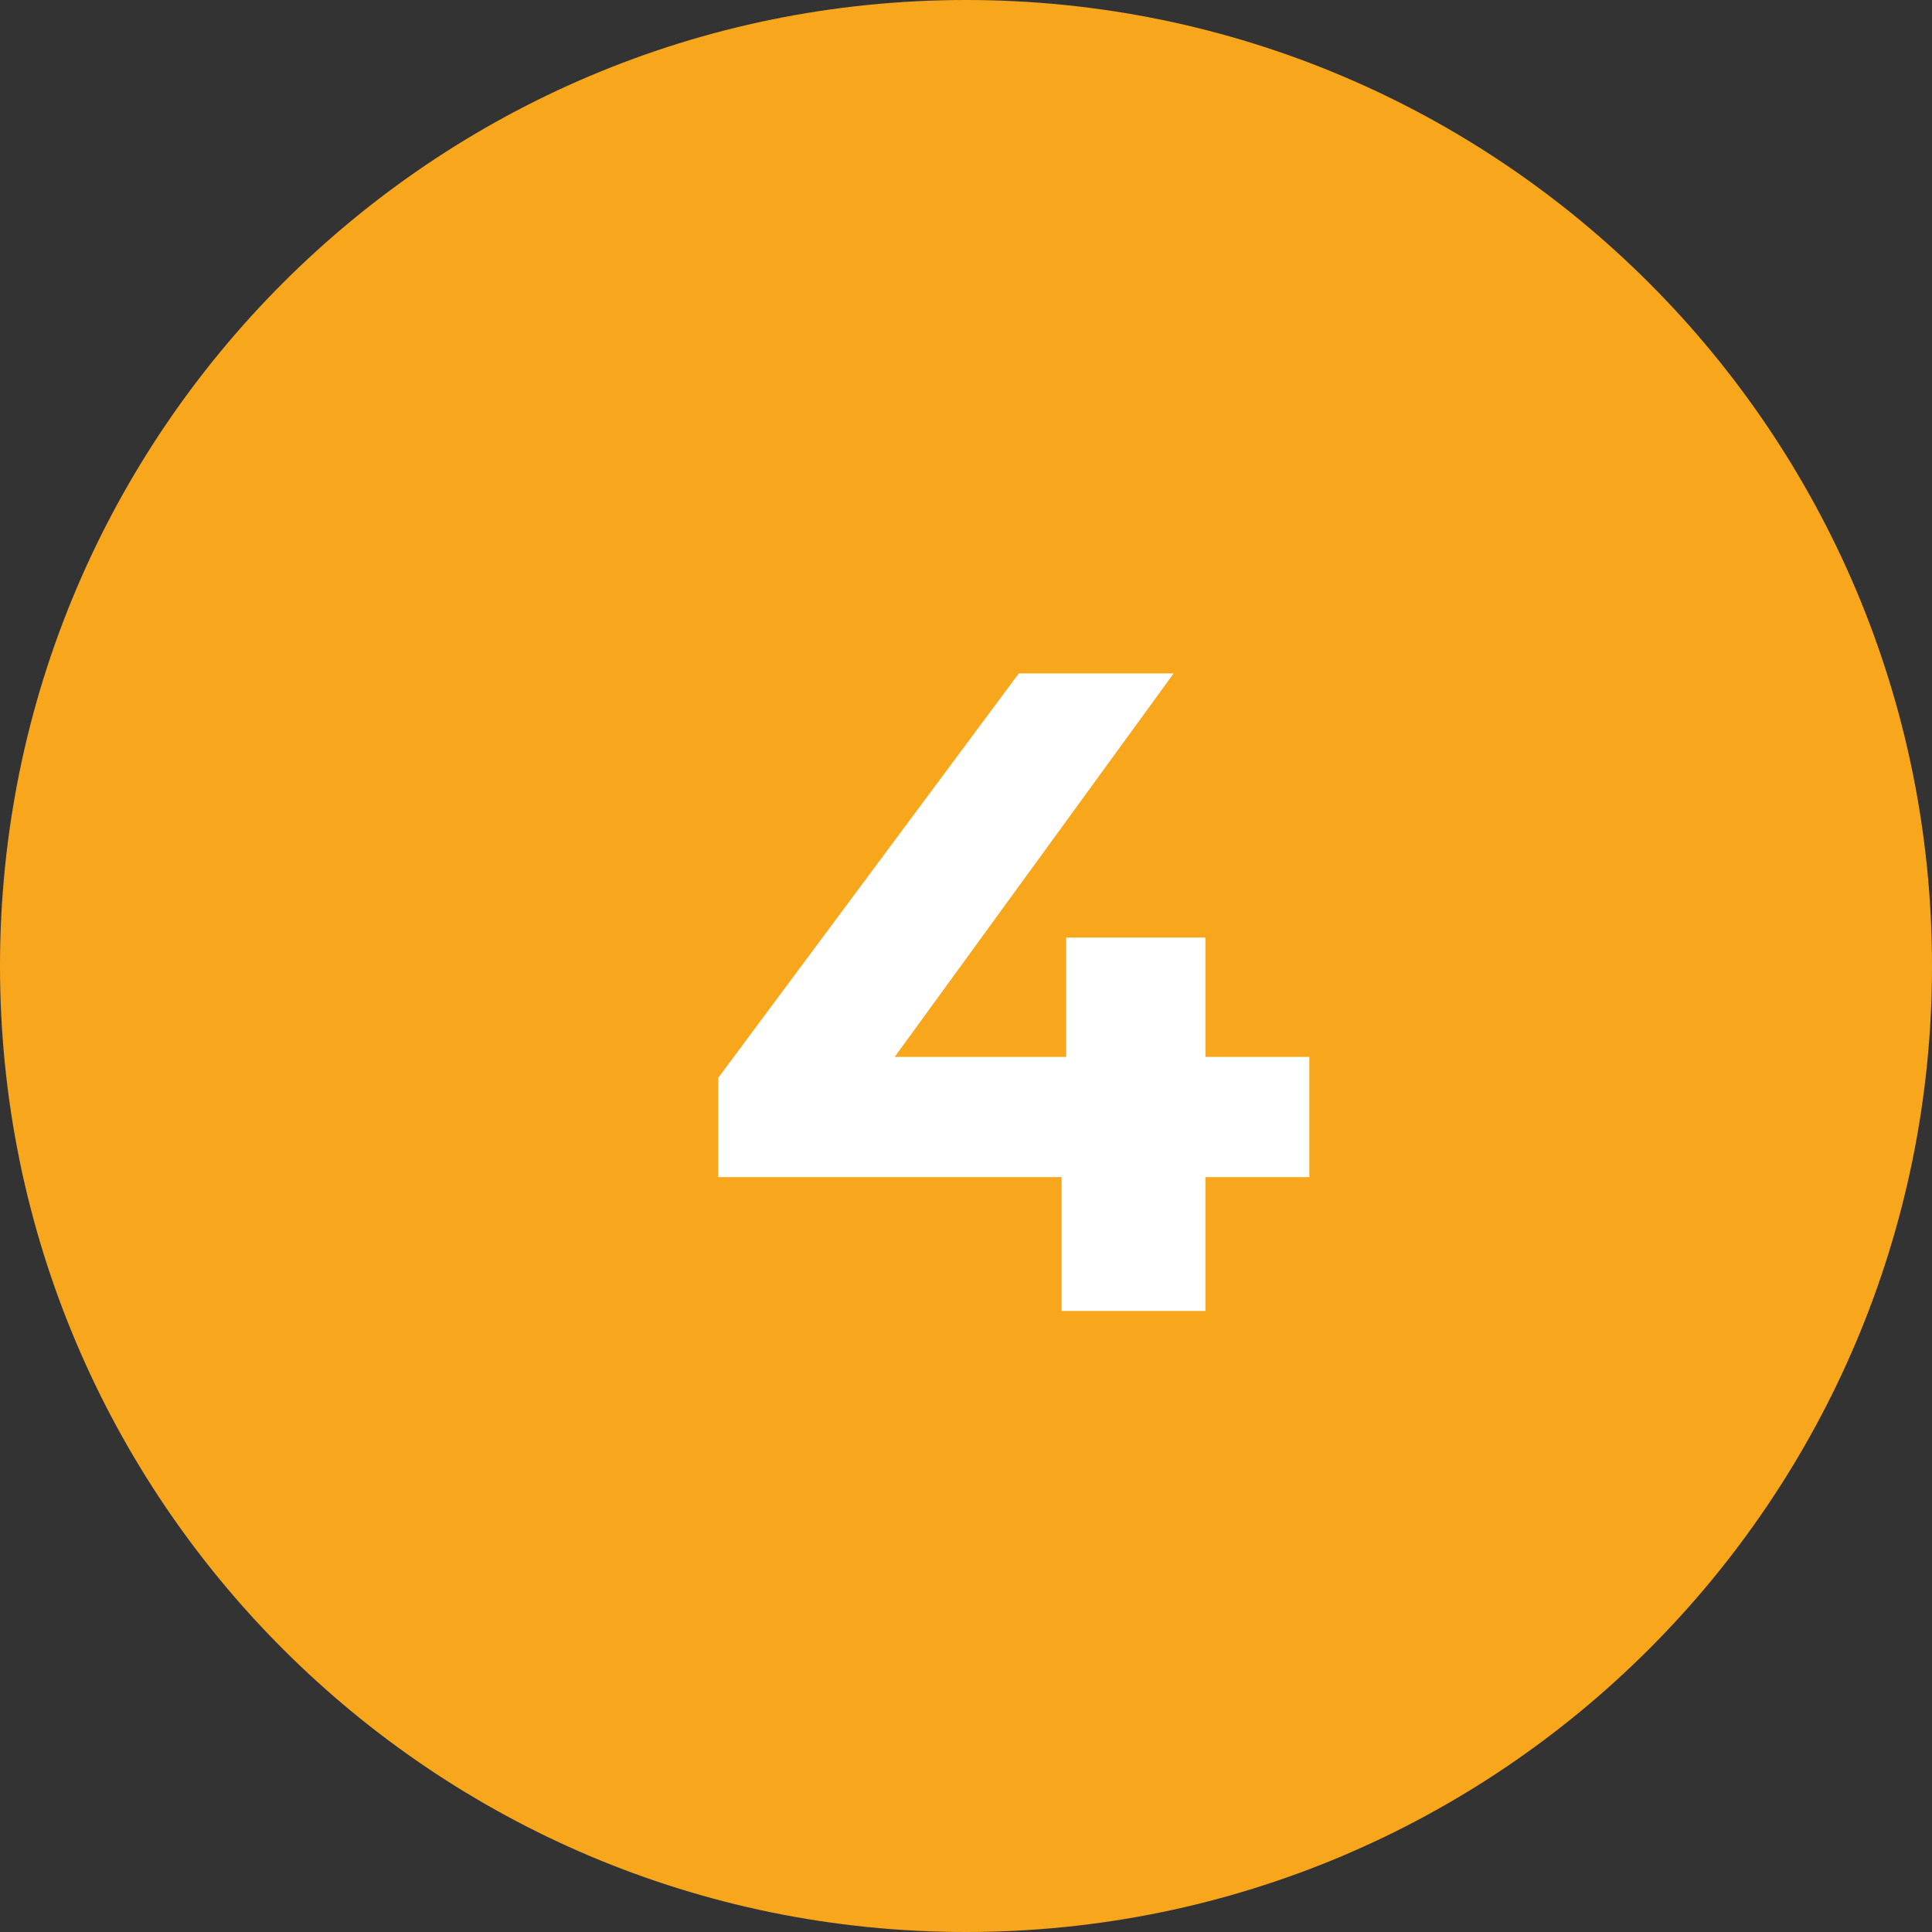 <?xml version="1.0" encoding="UTF-8"?> <svg xmlns="http://www.w3.org/2000/svg" width="224" height="224" viewBox="0 0 224 224" fill="none"><rect x="0" y="0" width="224" height="224" fill="#333333" stroke="none"/> <path d="M224 112C224 173.856 173.856 224 112 224C50.144 224 0 173.856 0 112C0 50.144 50.144 0 112 0C173.856 0 224 50.144 224 112Z" fill="#F8A71C"></path> <path d="M83.273 136.477V124.966L118.121 78.08H136.073L101.965 124.966L93.622 122.538H151.808V136.477H83.273ZM123.085 152V136.477L123.613 122.538V108.704H139.769V152H123.085Z" fill="white"></path> </svg> 
